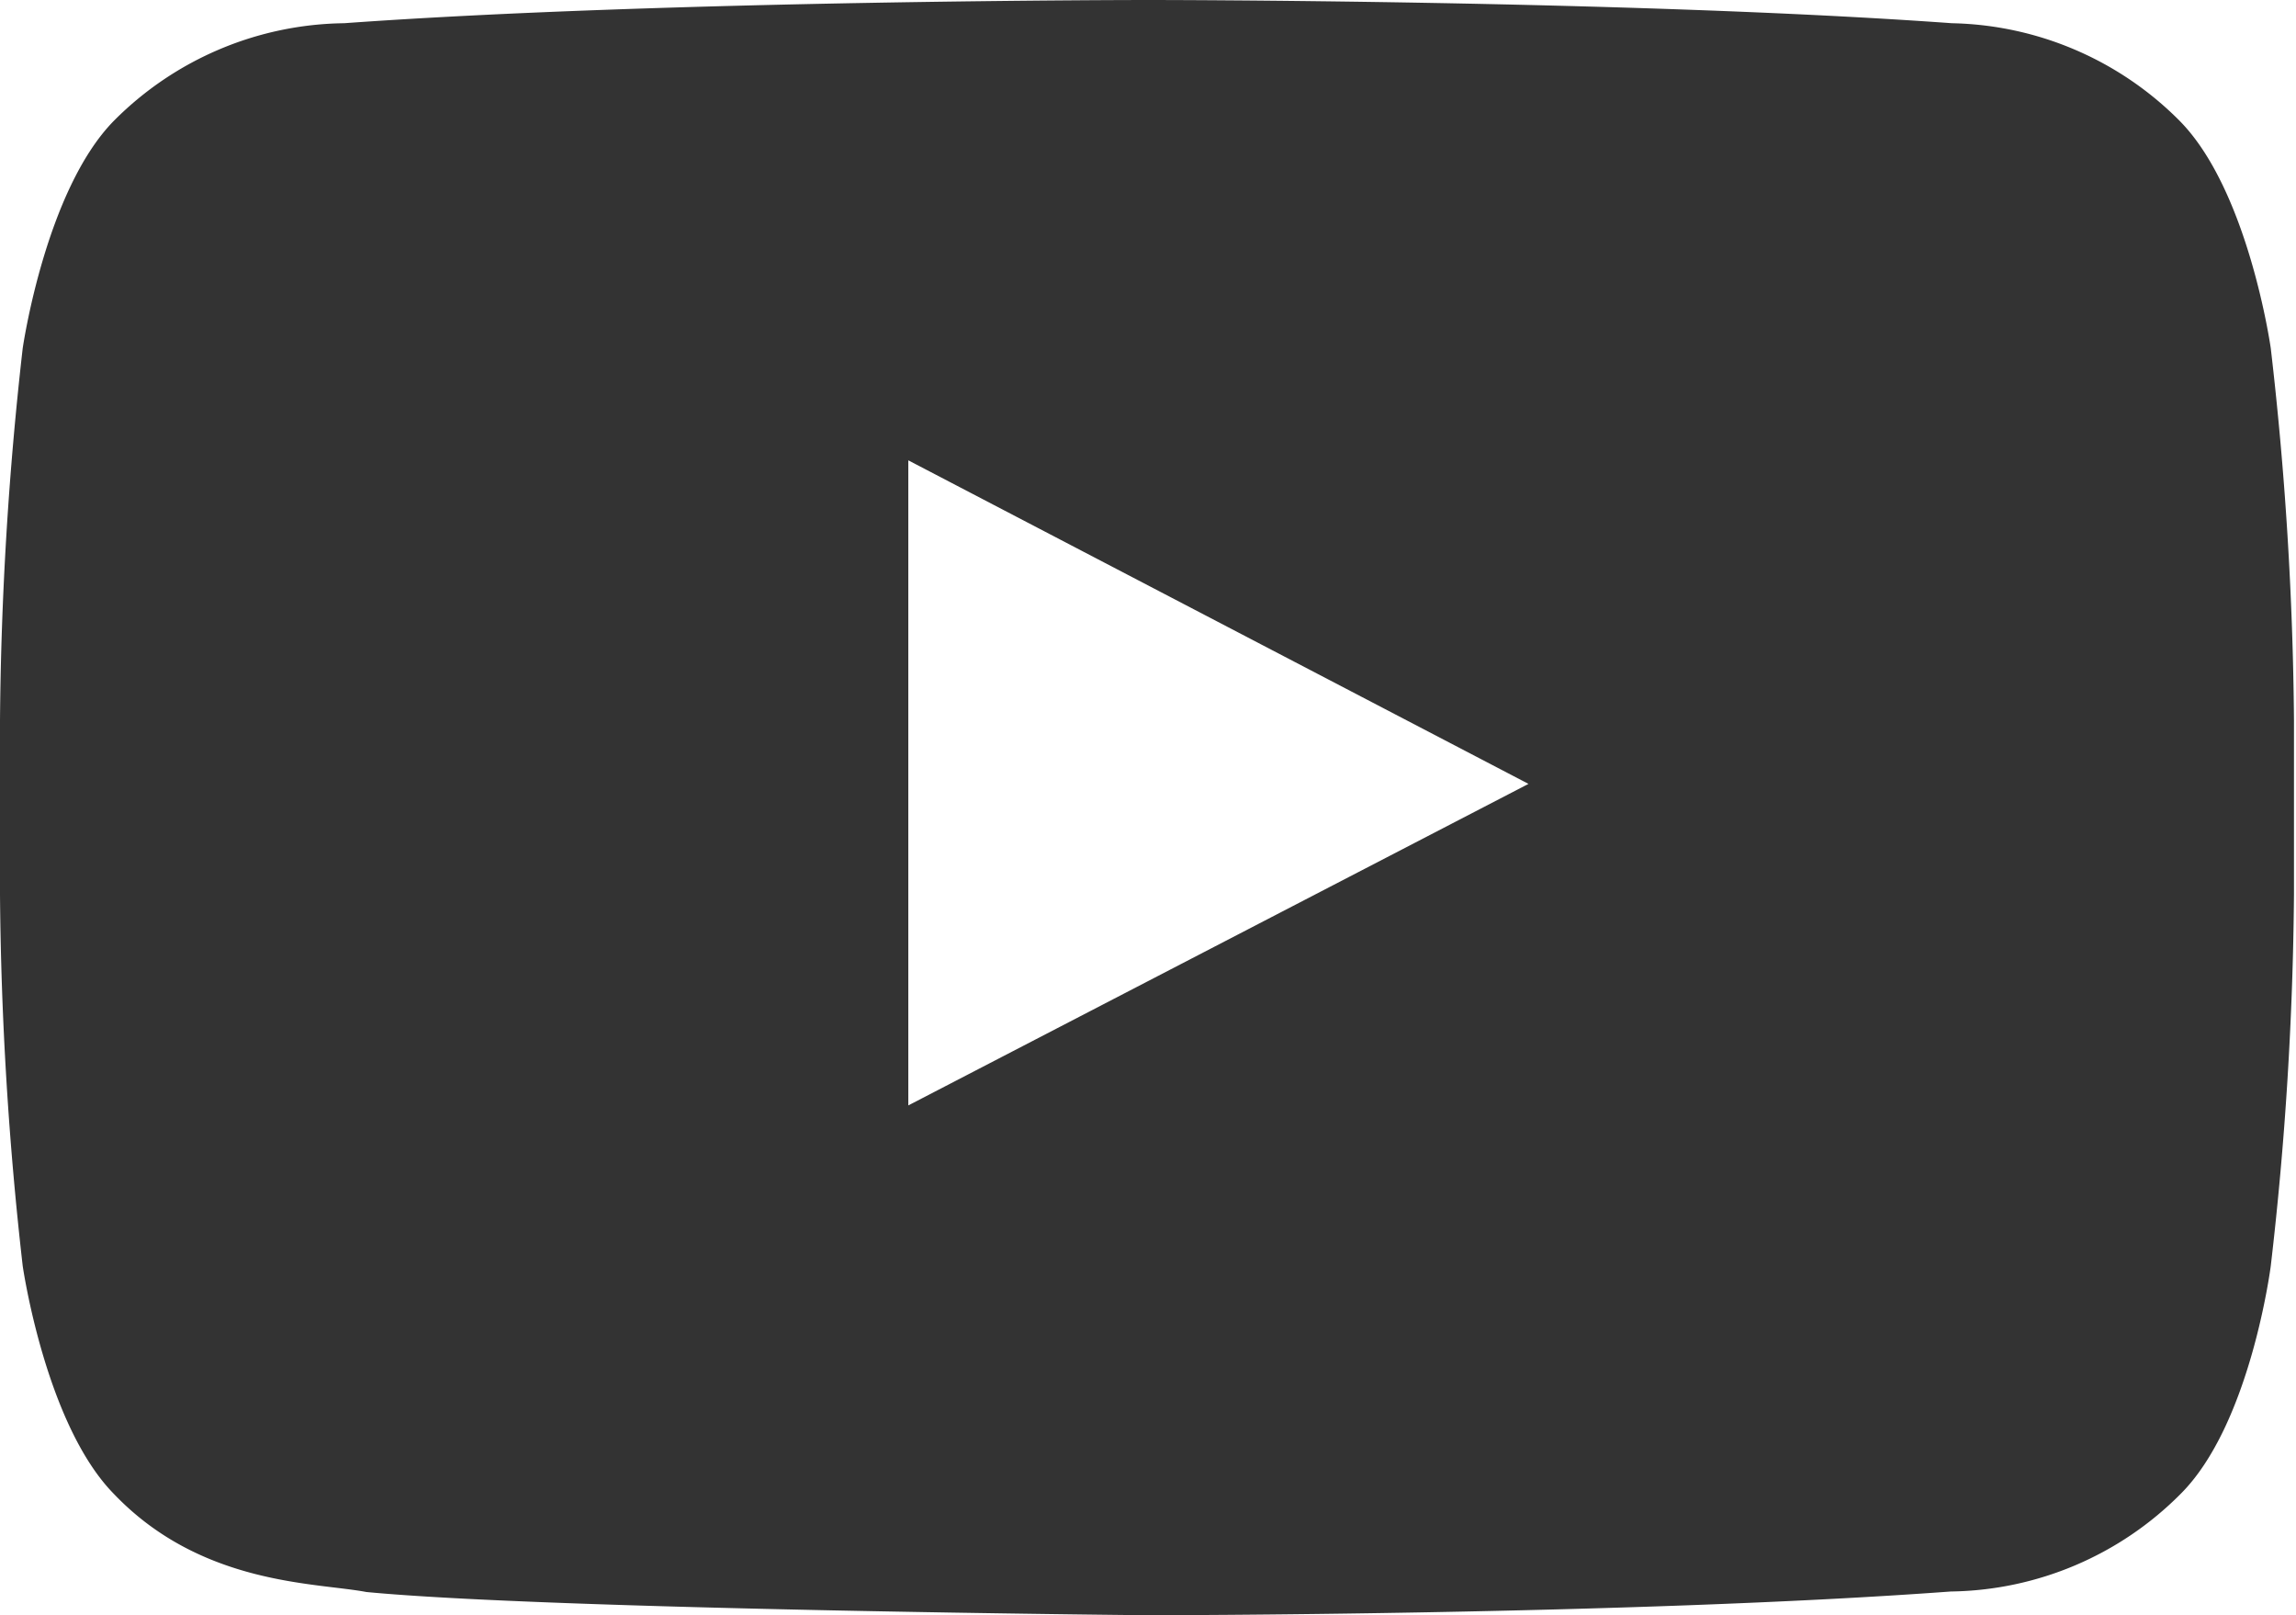 <svg xmlns="http://www.w3.org/2000/svg" viewBox="0 0 45.5 32"><defs><style>.cls-1{fill:#333;}</style></defs><title>Asset 3@4x-9</title><g id="Layer_2" data-name="Layer 2"><g id="Layer_1-2" data-name="Layer 1"><g id="black"><g id="youtube"><path id="Fill-195" class="cls-1" d="M45,6.9s-.44-3.13-1.81-4.51A6.54,6.54,0,0,0,38.68.46C32.31,0,22.76,0,22.76,0h0S13.19,0,6.82.46A6.54,6.54,0,0,0,2.26,2.39C.9,3.77.45,6.9.45,6.9A69.81,69.81,0,0,0,0,14.27v3.45a69.49,69.49,0,0,0,.45,7.36S.9,28.22,2.26,29.6c1.73,1.81,4,1.75,5,1.94,3.64.35,15.47.46,15.47.46s9.56,0,15.93-.47a6.54,6.54,0,0,0,4.55-1.93C44.6,28.22,45,25.08,45,25.08a68,68,0,0,0,.46-7.36V14.27A68.31,68.31,0,0,0,45,6.9Zm-27,15V9.12l12.29,6.41Z"/></g></g></g></g></svg>